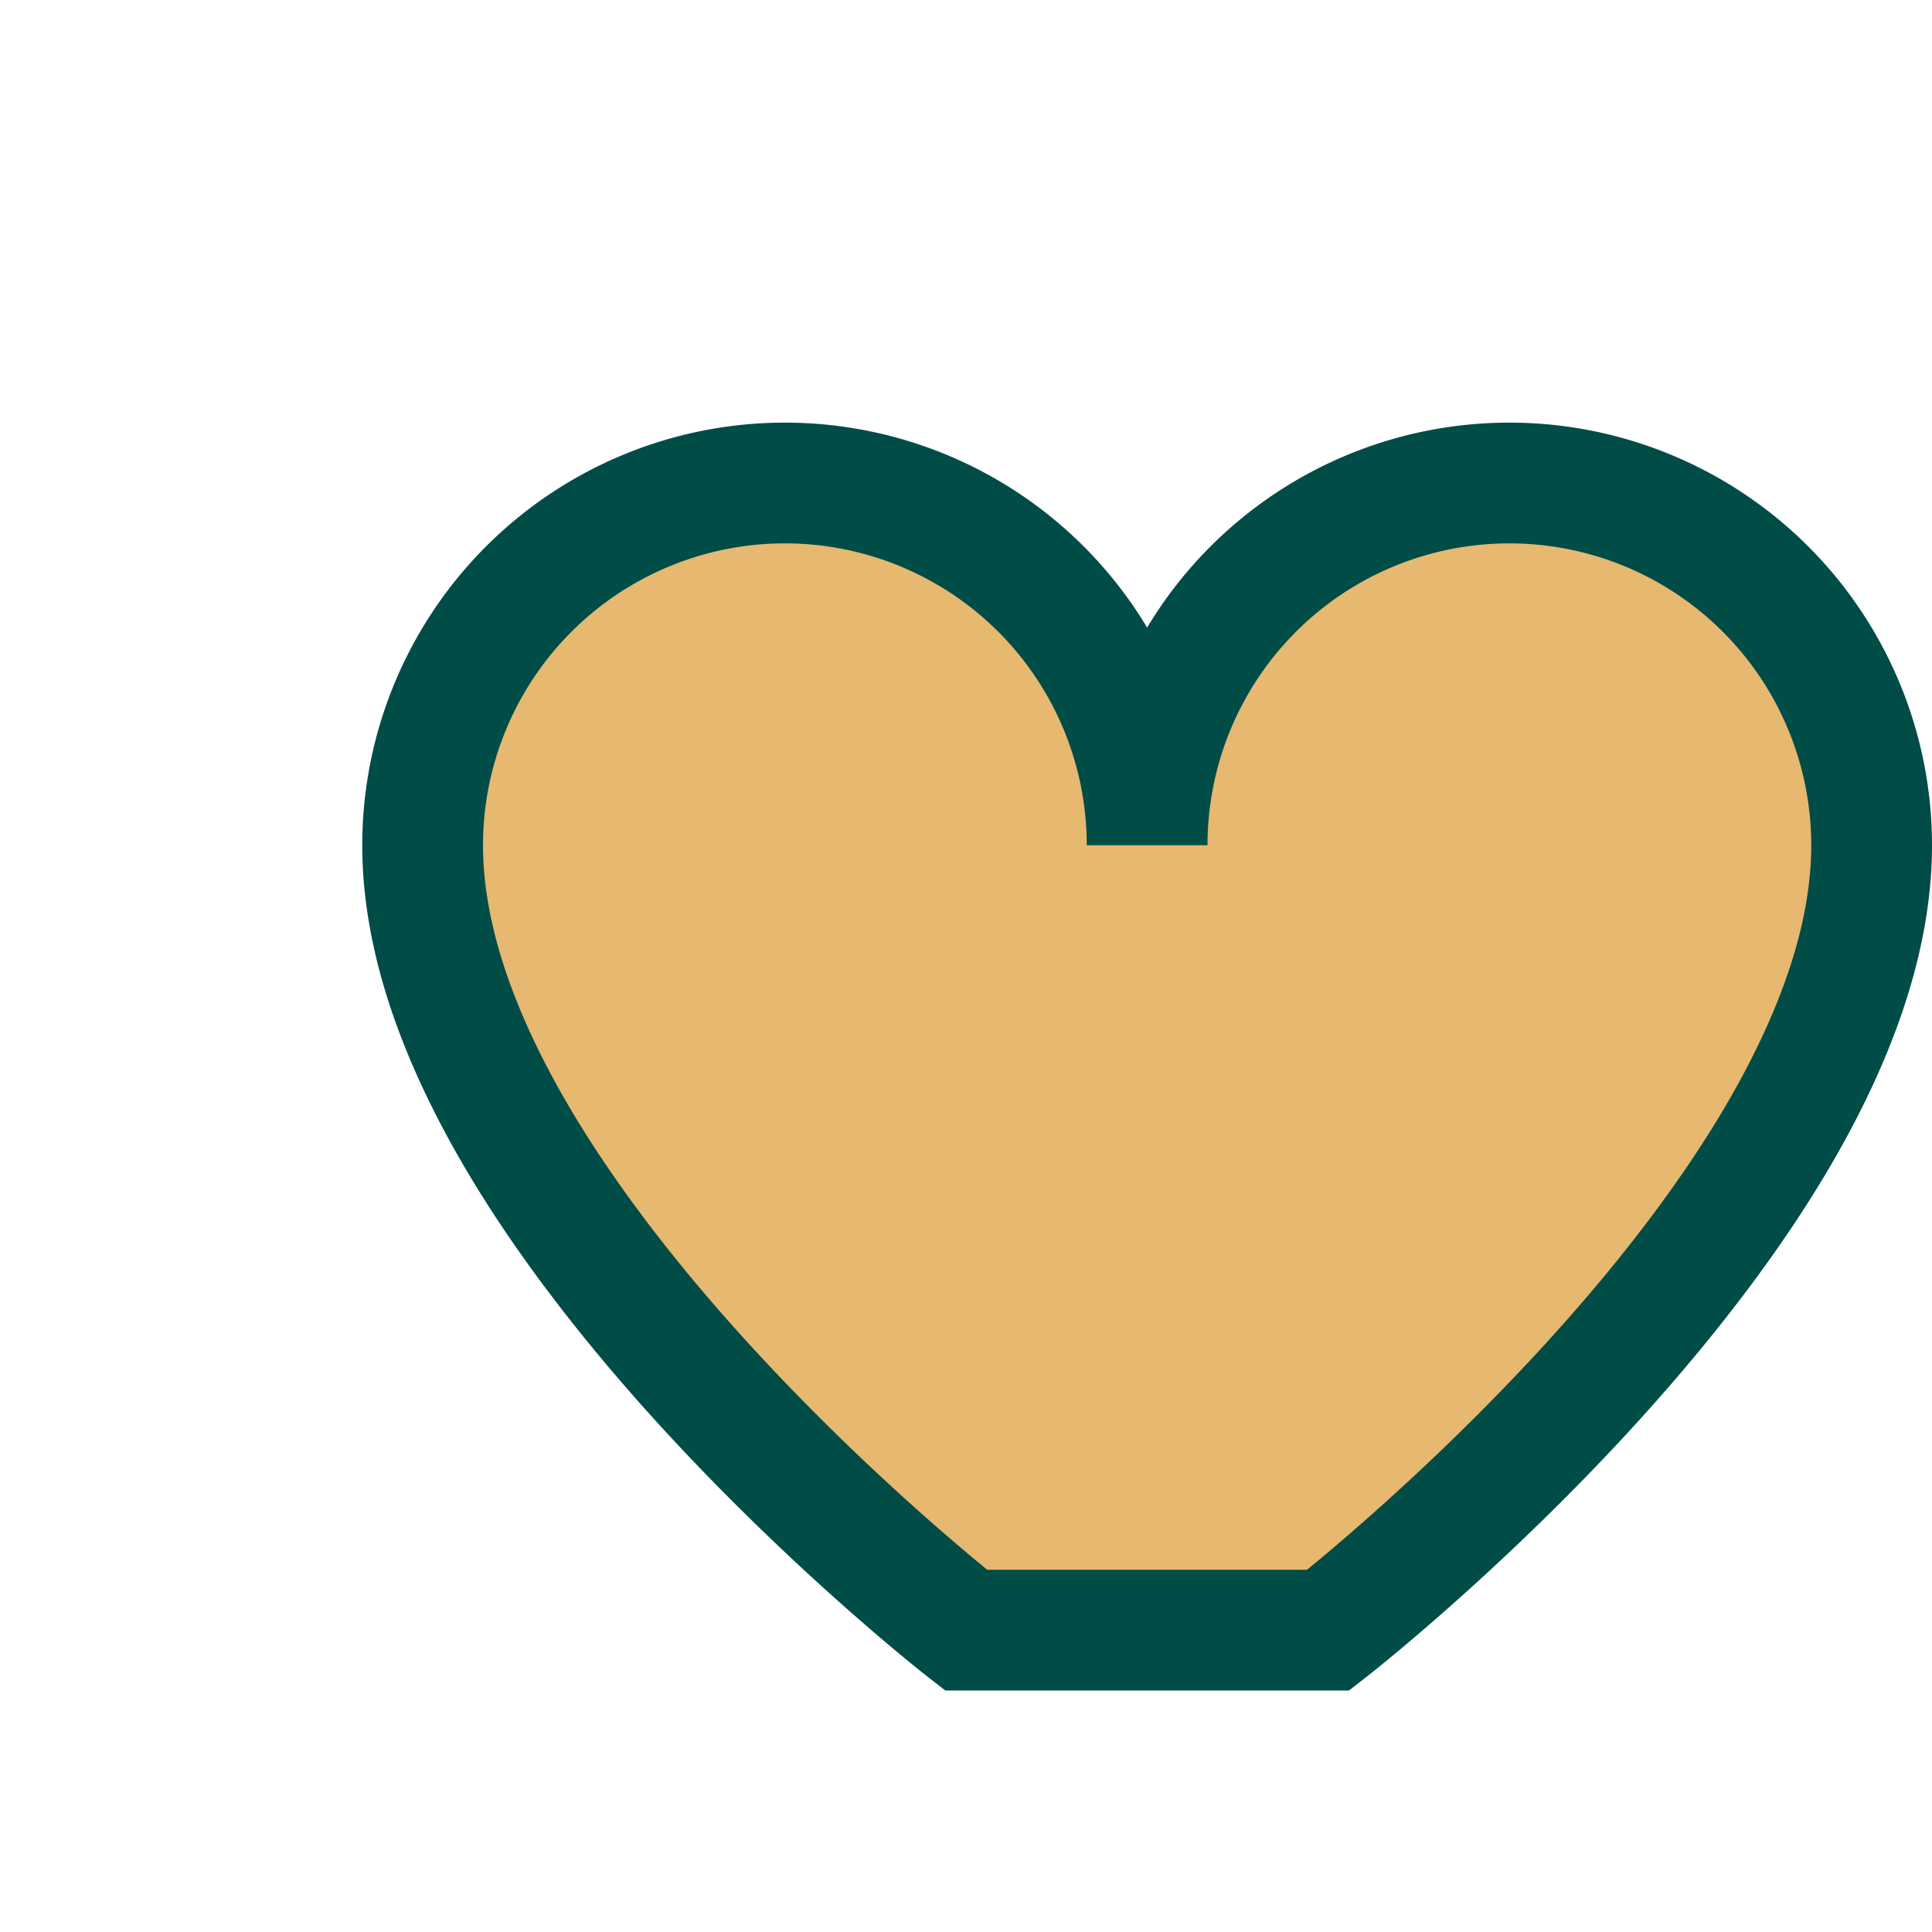 <?xml version="1.0" encoding="UTF-8"?>
<svg xmlns="http://www.w3.org/2000/svg" width="32" height="32" viewBox="0 0 32 32"><path d="M16 27s-9-7-9-13a6 6 0 0112 0 6 6 0 0112 0c0 6-9 13-9 13z" fill="#E6B870" stroke="#004C47" stroke-width="2" /></svg>